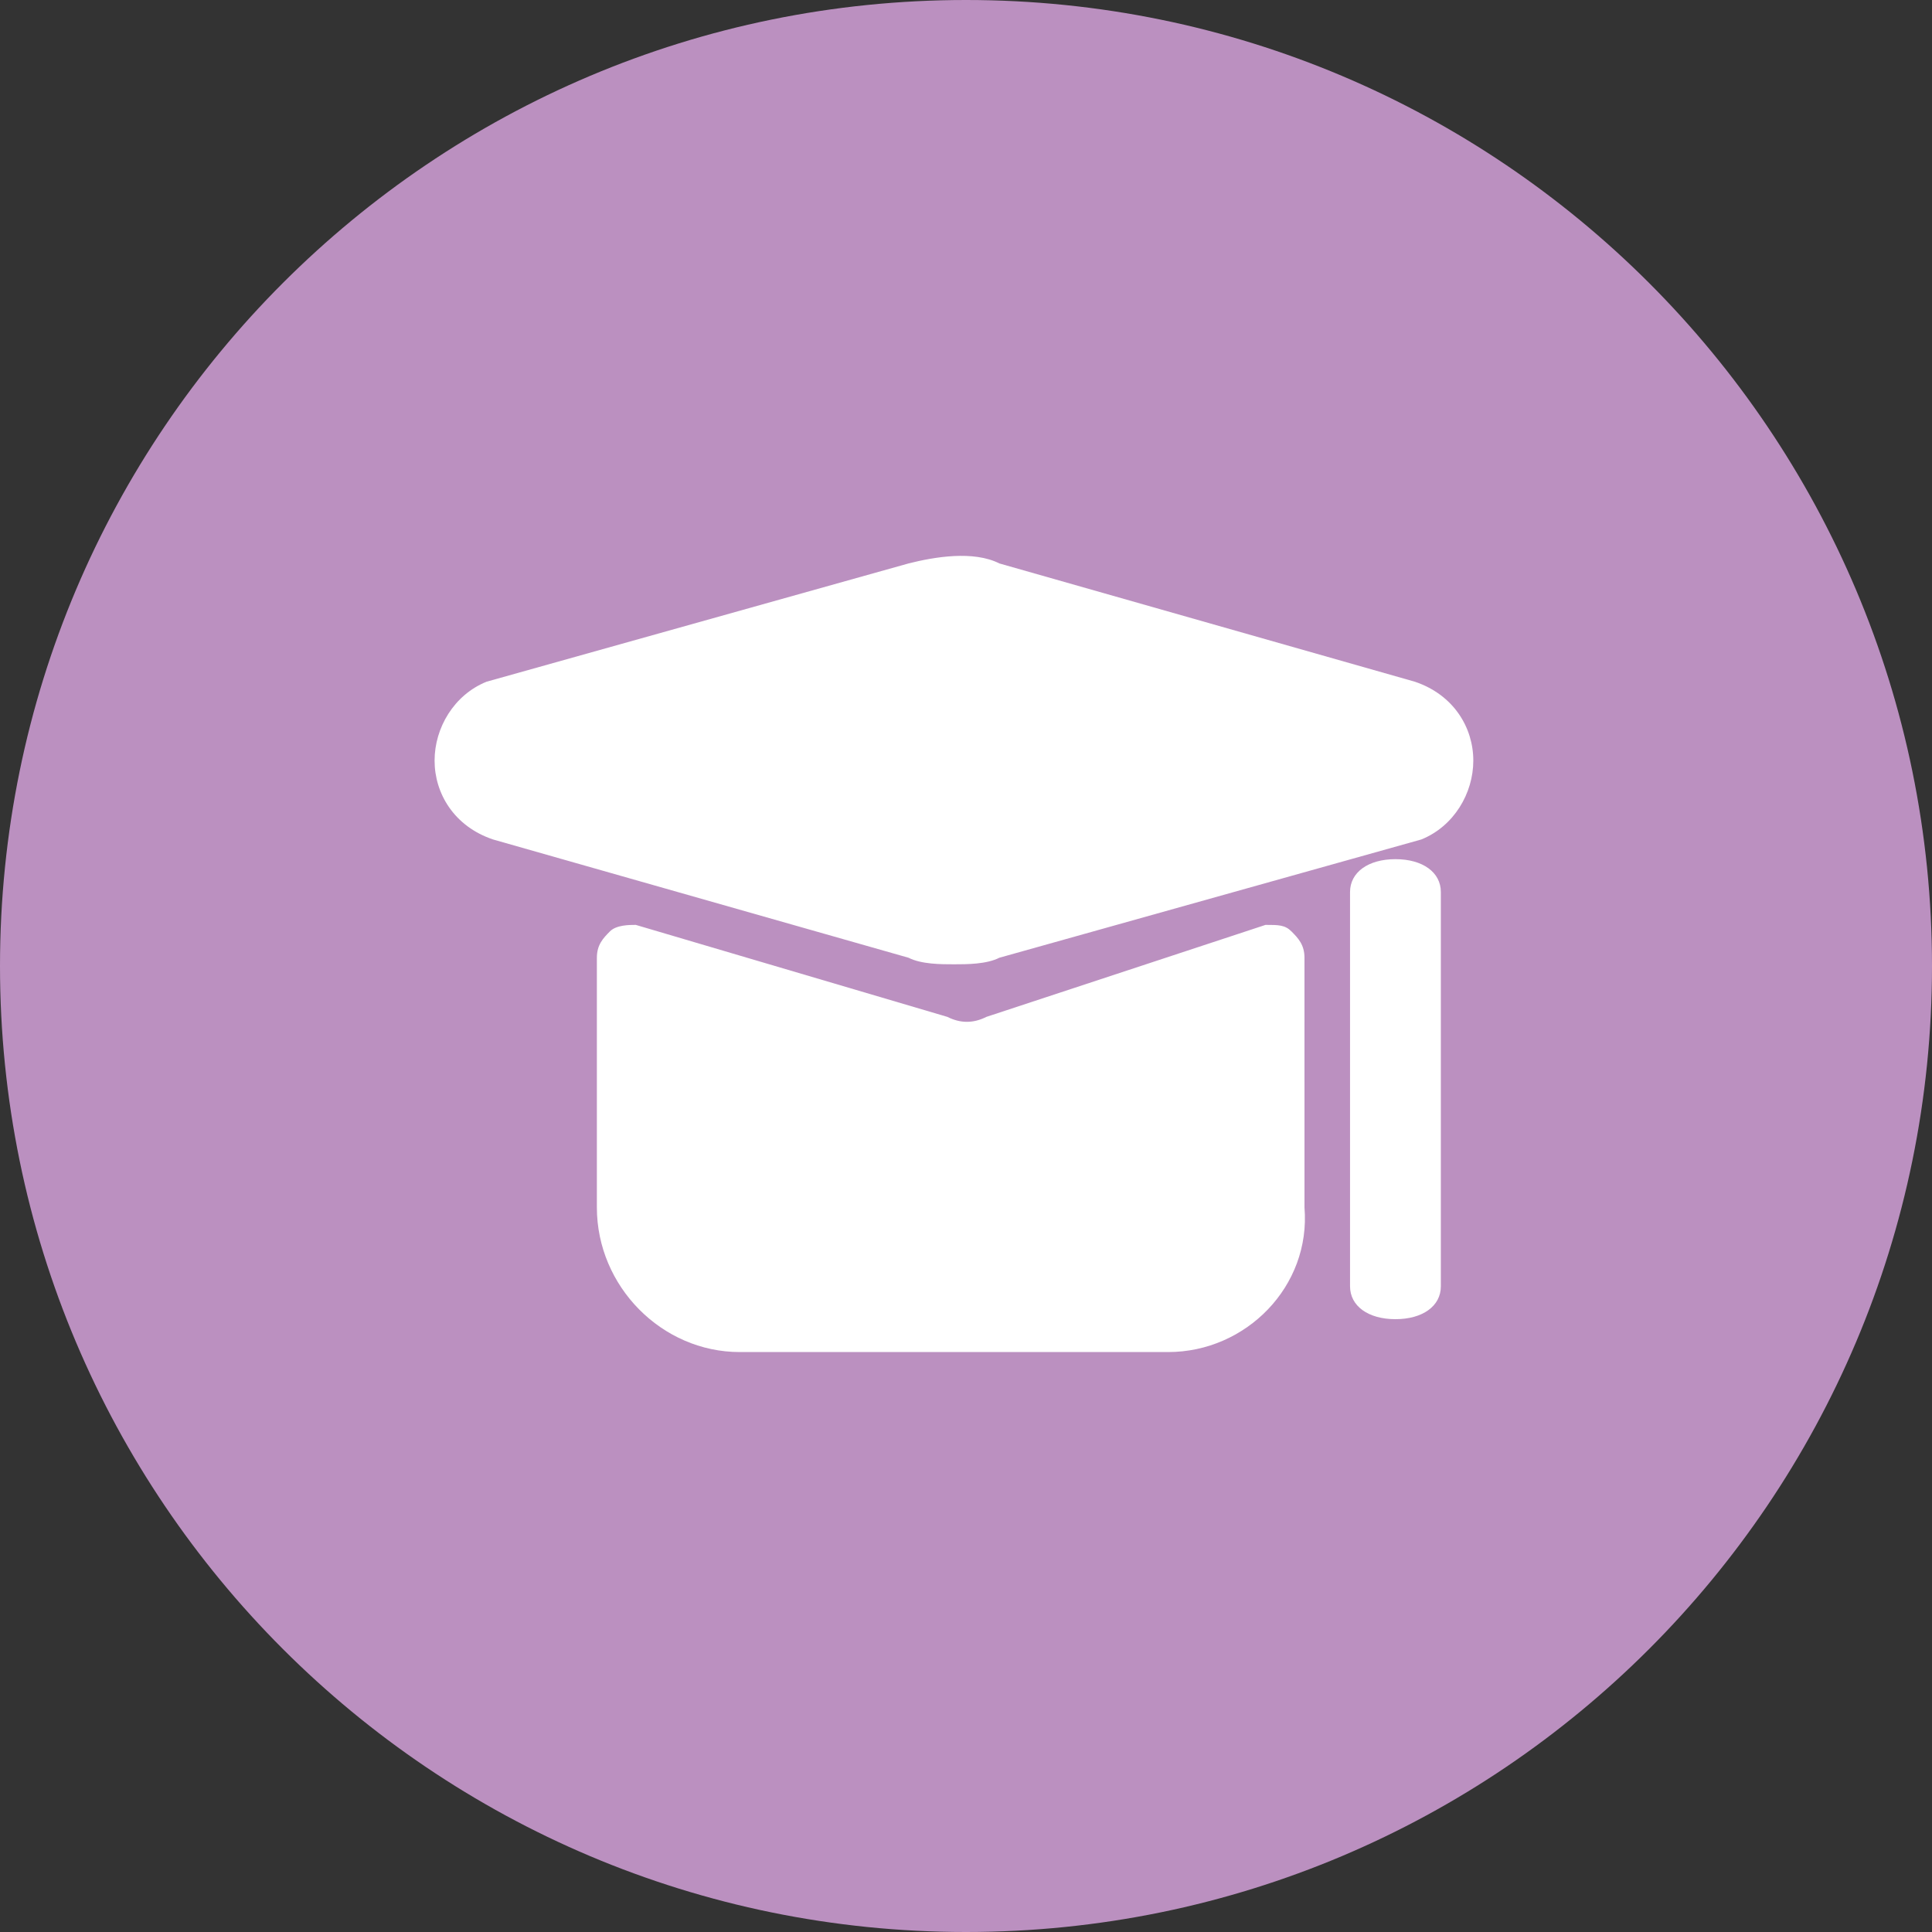 <?xml version="1.0" standalone="no"?><!DOCTYPE svg PUBLIC "-//W3C//DTD SVG 1.1//EN" "http://www.w3.org/Graphics/SVG/1.1/DTD/svg11.dtd"><svg t="1760336917533" class="icon" viewBox="0 0 1024 1024" version="1.1" xmlns="http://www.w3.org/2000/svg" p-id="10097" width="32" height="32" xmlns:xlink="http://www.w3.org/1999/xlink"><rect x="0" y="0" width="1024" height="1024" fill="#333333" stroke="none"/><path d="M512 0c282.767 0 512 229.233 512 512s-229.233 512-512 512S0 794.767 0 512 229.233 0 512 0z" fill="#BB90C0" p-id="10098"></path><path d="M753.357 444.928l-223.662 62.69c-6.882 3.48-17.203 3.48-24.085 3.48-6.881 0-17.203 0-24.084-3.48l-220.222-62.69c-20.644-6.963-30.965-24.392-30.965-41.8 0-17.408 10.321-34.836 27.525-41.8l223.662-62.689c13.762-3.481 34.406-6.963 48.169 0l220.221 62.69c20.644 6.963 30.966 24.391 30.966 41.8 0 17.407-10.322 34.815-27.525 41.799z m-416.38 45.281l165.172 48.763c6.881 3.482 13.763 3.482 20.644 0l147.968-48.763c6.881 0 10.322 0 13.763 3.482 3.44 3.481 6.88 6.963 6.88 13.926V639.98c3.441 41.8-30.965 76.636-72.253 76.636H392.05c-41.288 0-75.694-34.837-75.694-76.636V507.617c0-6.963 3.44-10.445 6.88-13.926 3.421-3.482 10.323-3.482 13.743-3.482z m402.638-34.836c14.438 0 24.064 6.963 24.064 17.408v208.998c0 10.445-9.626 17.408-24.064 17.408-14.439 0-24.064-6.963-24.064-17.408V472.781c0-10.445 9.625-17.408 24.064-17.408z" fill="#FFFFFF" p-id="10099"></path></svg>